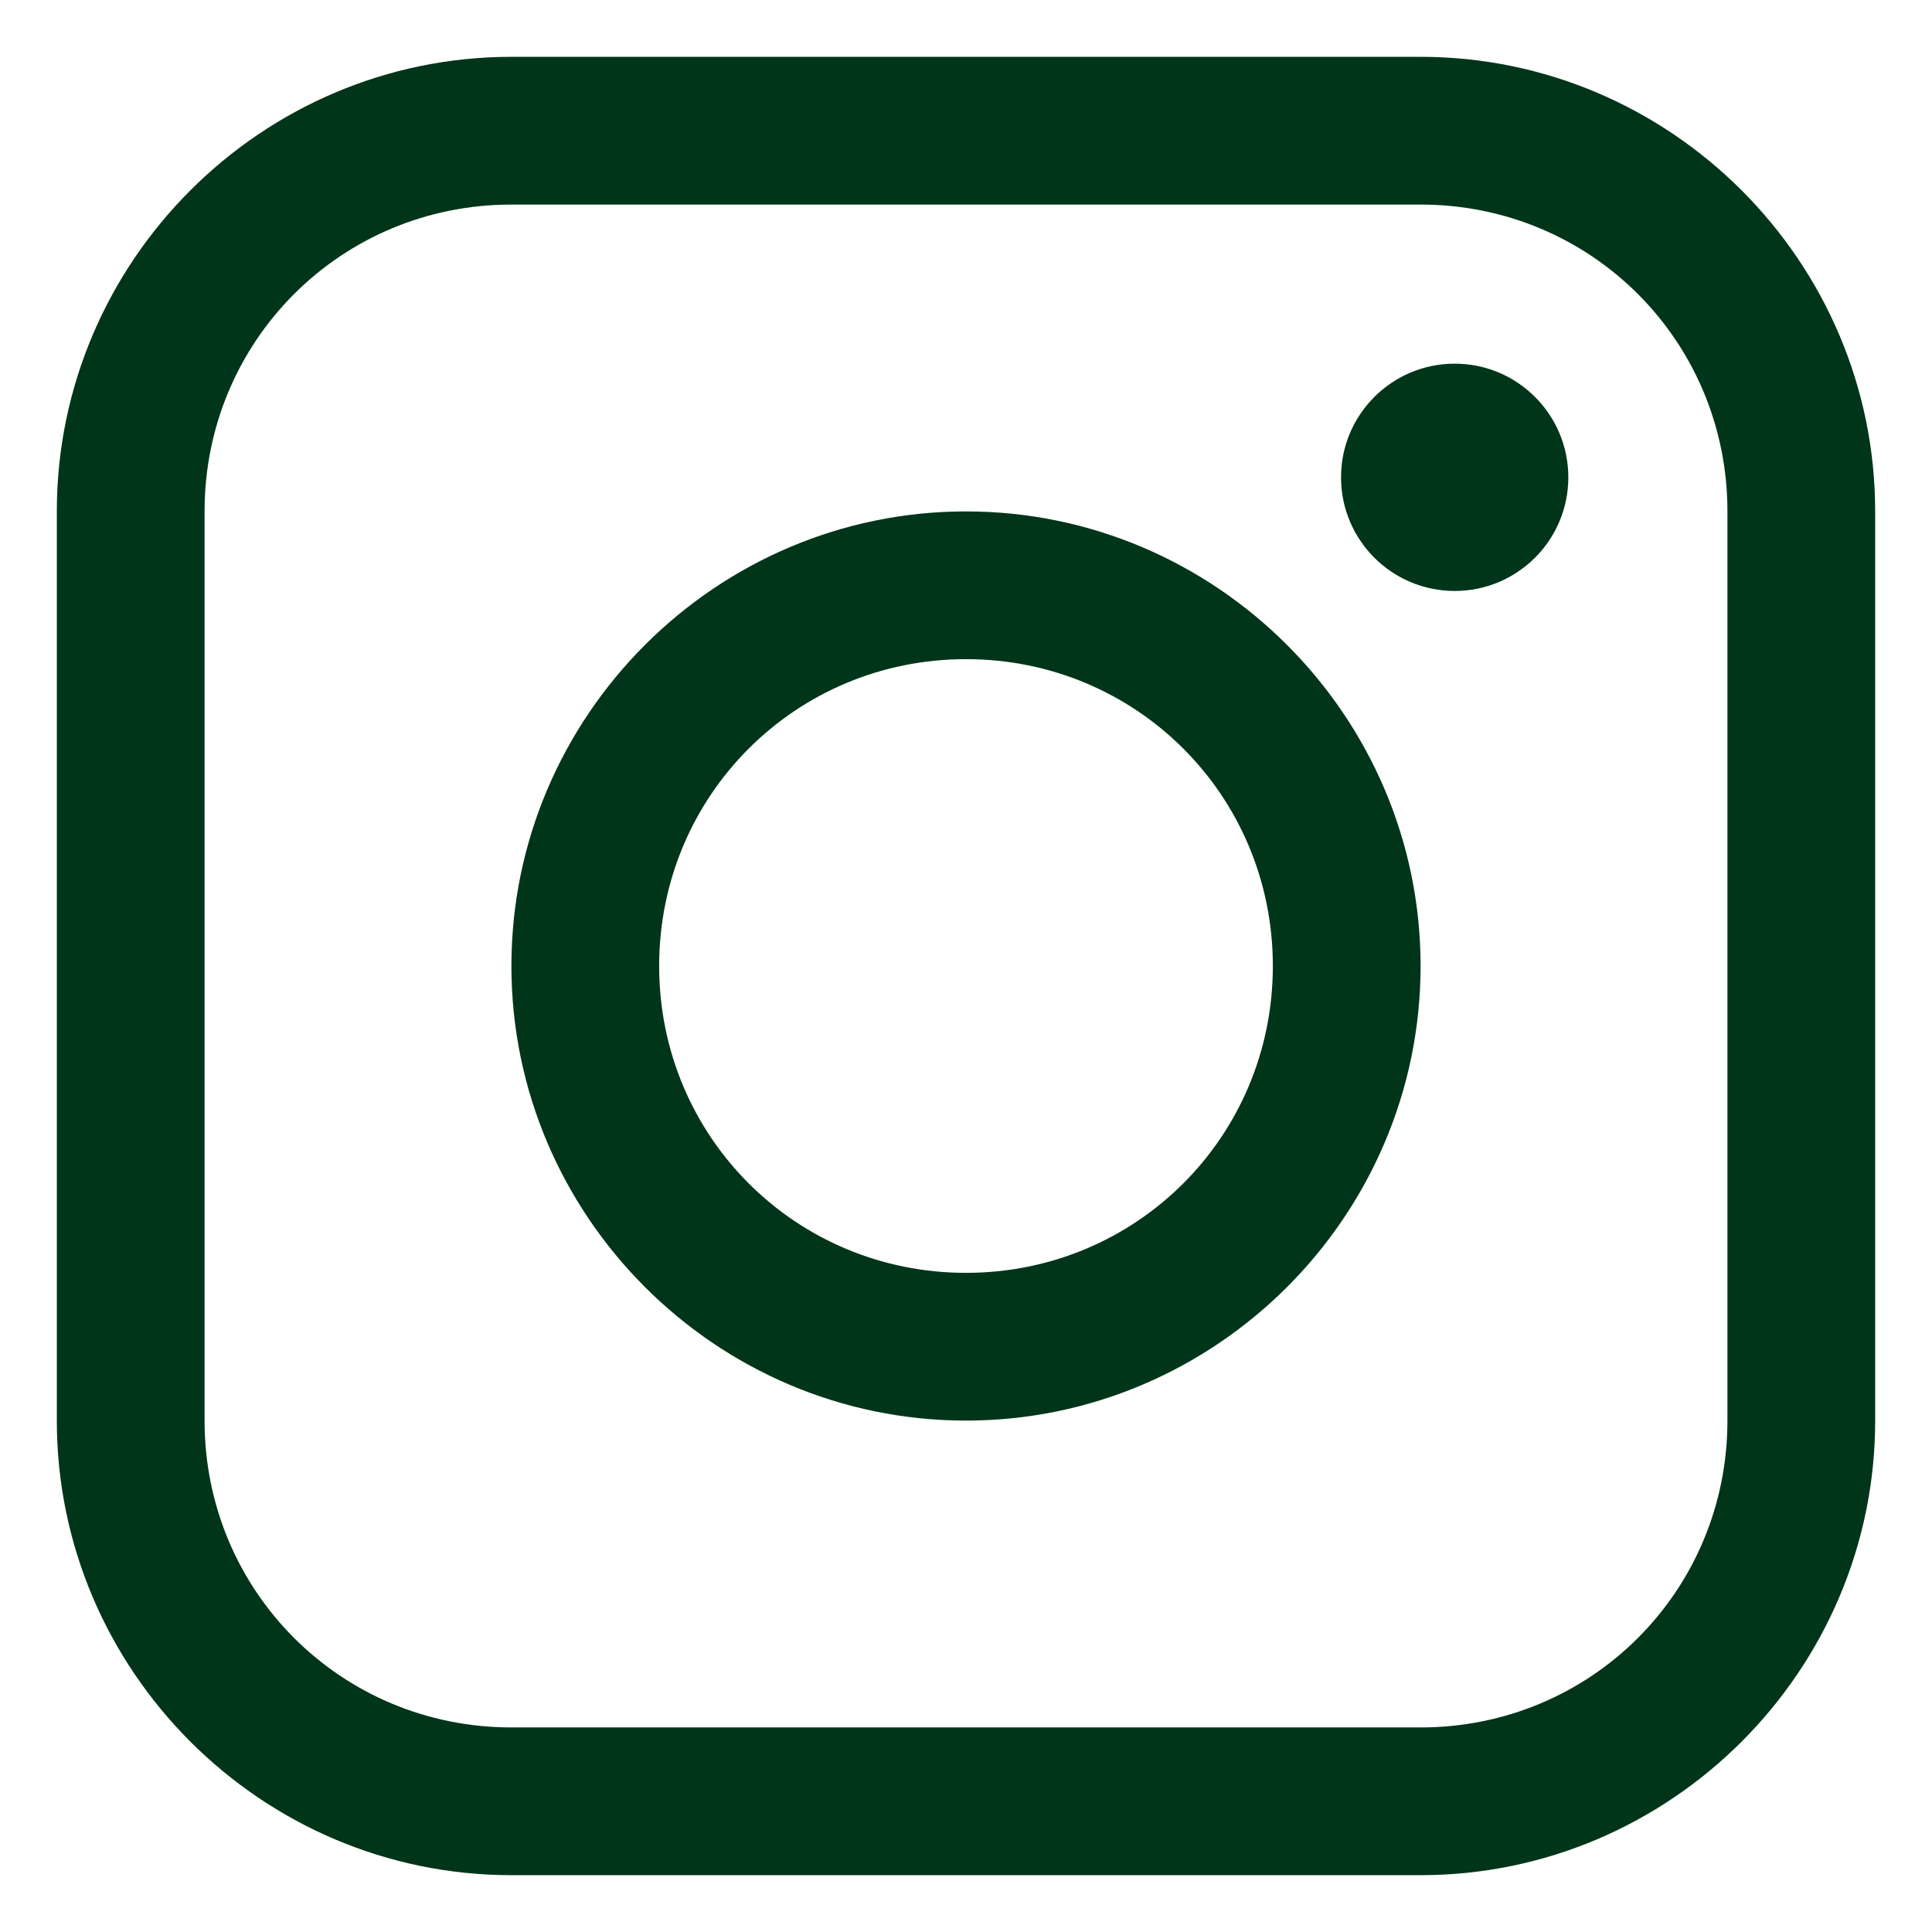 <?xml version="1.0" encoding="utf-8"?>
<!-- Generator: Adobe Illustrator 19.0.0, SVG Export Plug-In . SVG Version: 6.00 Build 0)  -->
<svg version="1.1" id="Layer_1" xmlns="http://www.w3.org/2000/svg" xmlns:xlink="http://www.w3.org/1999/xlink" x="0px" y="0px"
	 width="17px" height="17px" viewBox="0 0 17 17" style="enable-background:new 0 0 17 17;" xml:space="preserve">
<style type="text/css">
	.Drop_x0020_Shadow{fill:none;}
	.Outer_x0020_Glow_x0020_5_x0020_pt{fill:none;}
	.Jive_GS{fill:#A6D0E4;}
	.st0{fill:#003519;}
</style>
<g id="XMLID_1_">
	<g>
		<g>
			<path class="st0" d="M12.5,0.5h-8c-2.2,0-4,1.8-4,4v8c0,2.2,1.8,4,4,4h8c2.2,0,4-1.8,4-4v-8C16.5,2.3,14.7,0.5,12.5,0.5z
				 M15.2,12.5c0,1.5-1.2,2.7-2.7,2.7h-8c-1.5,0-2.7-1.2-2.7-2.7v-8C1.8,3,3,1.8,4.5,1.8h8c1.5,0,2.7,1.2,2.7,2.7V12.5L15.2,12.5z"
				/>
		</g>
	</g>
	<g>
		<g>
			<circle id="XMLID_4_" class="st0" cx="12.8" cy="4.2" r="1"/>
		</g>
	</g>
	<g>
		<g>
			<path class="st0" d="M8.5,4.5c-2.2,0-4,1.8-4,4c0,2.2,1.8,4,4,4c2.2,0,4-1.8,4-4C12.5,6.3,10.7,4.5,8.5,4.5z M8.5,11.2
				C7,11.2,5.8,10,5.8,8.5C5.8,7,7,5.8,8.5,5.8c1.5,0,2.7,1.2,2.7,2.7C11.2,10,10,11.2,8.5,11.2z"/>
		</g>
	</g>
</g>
</svg>
